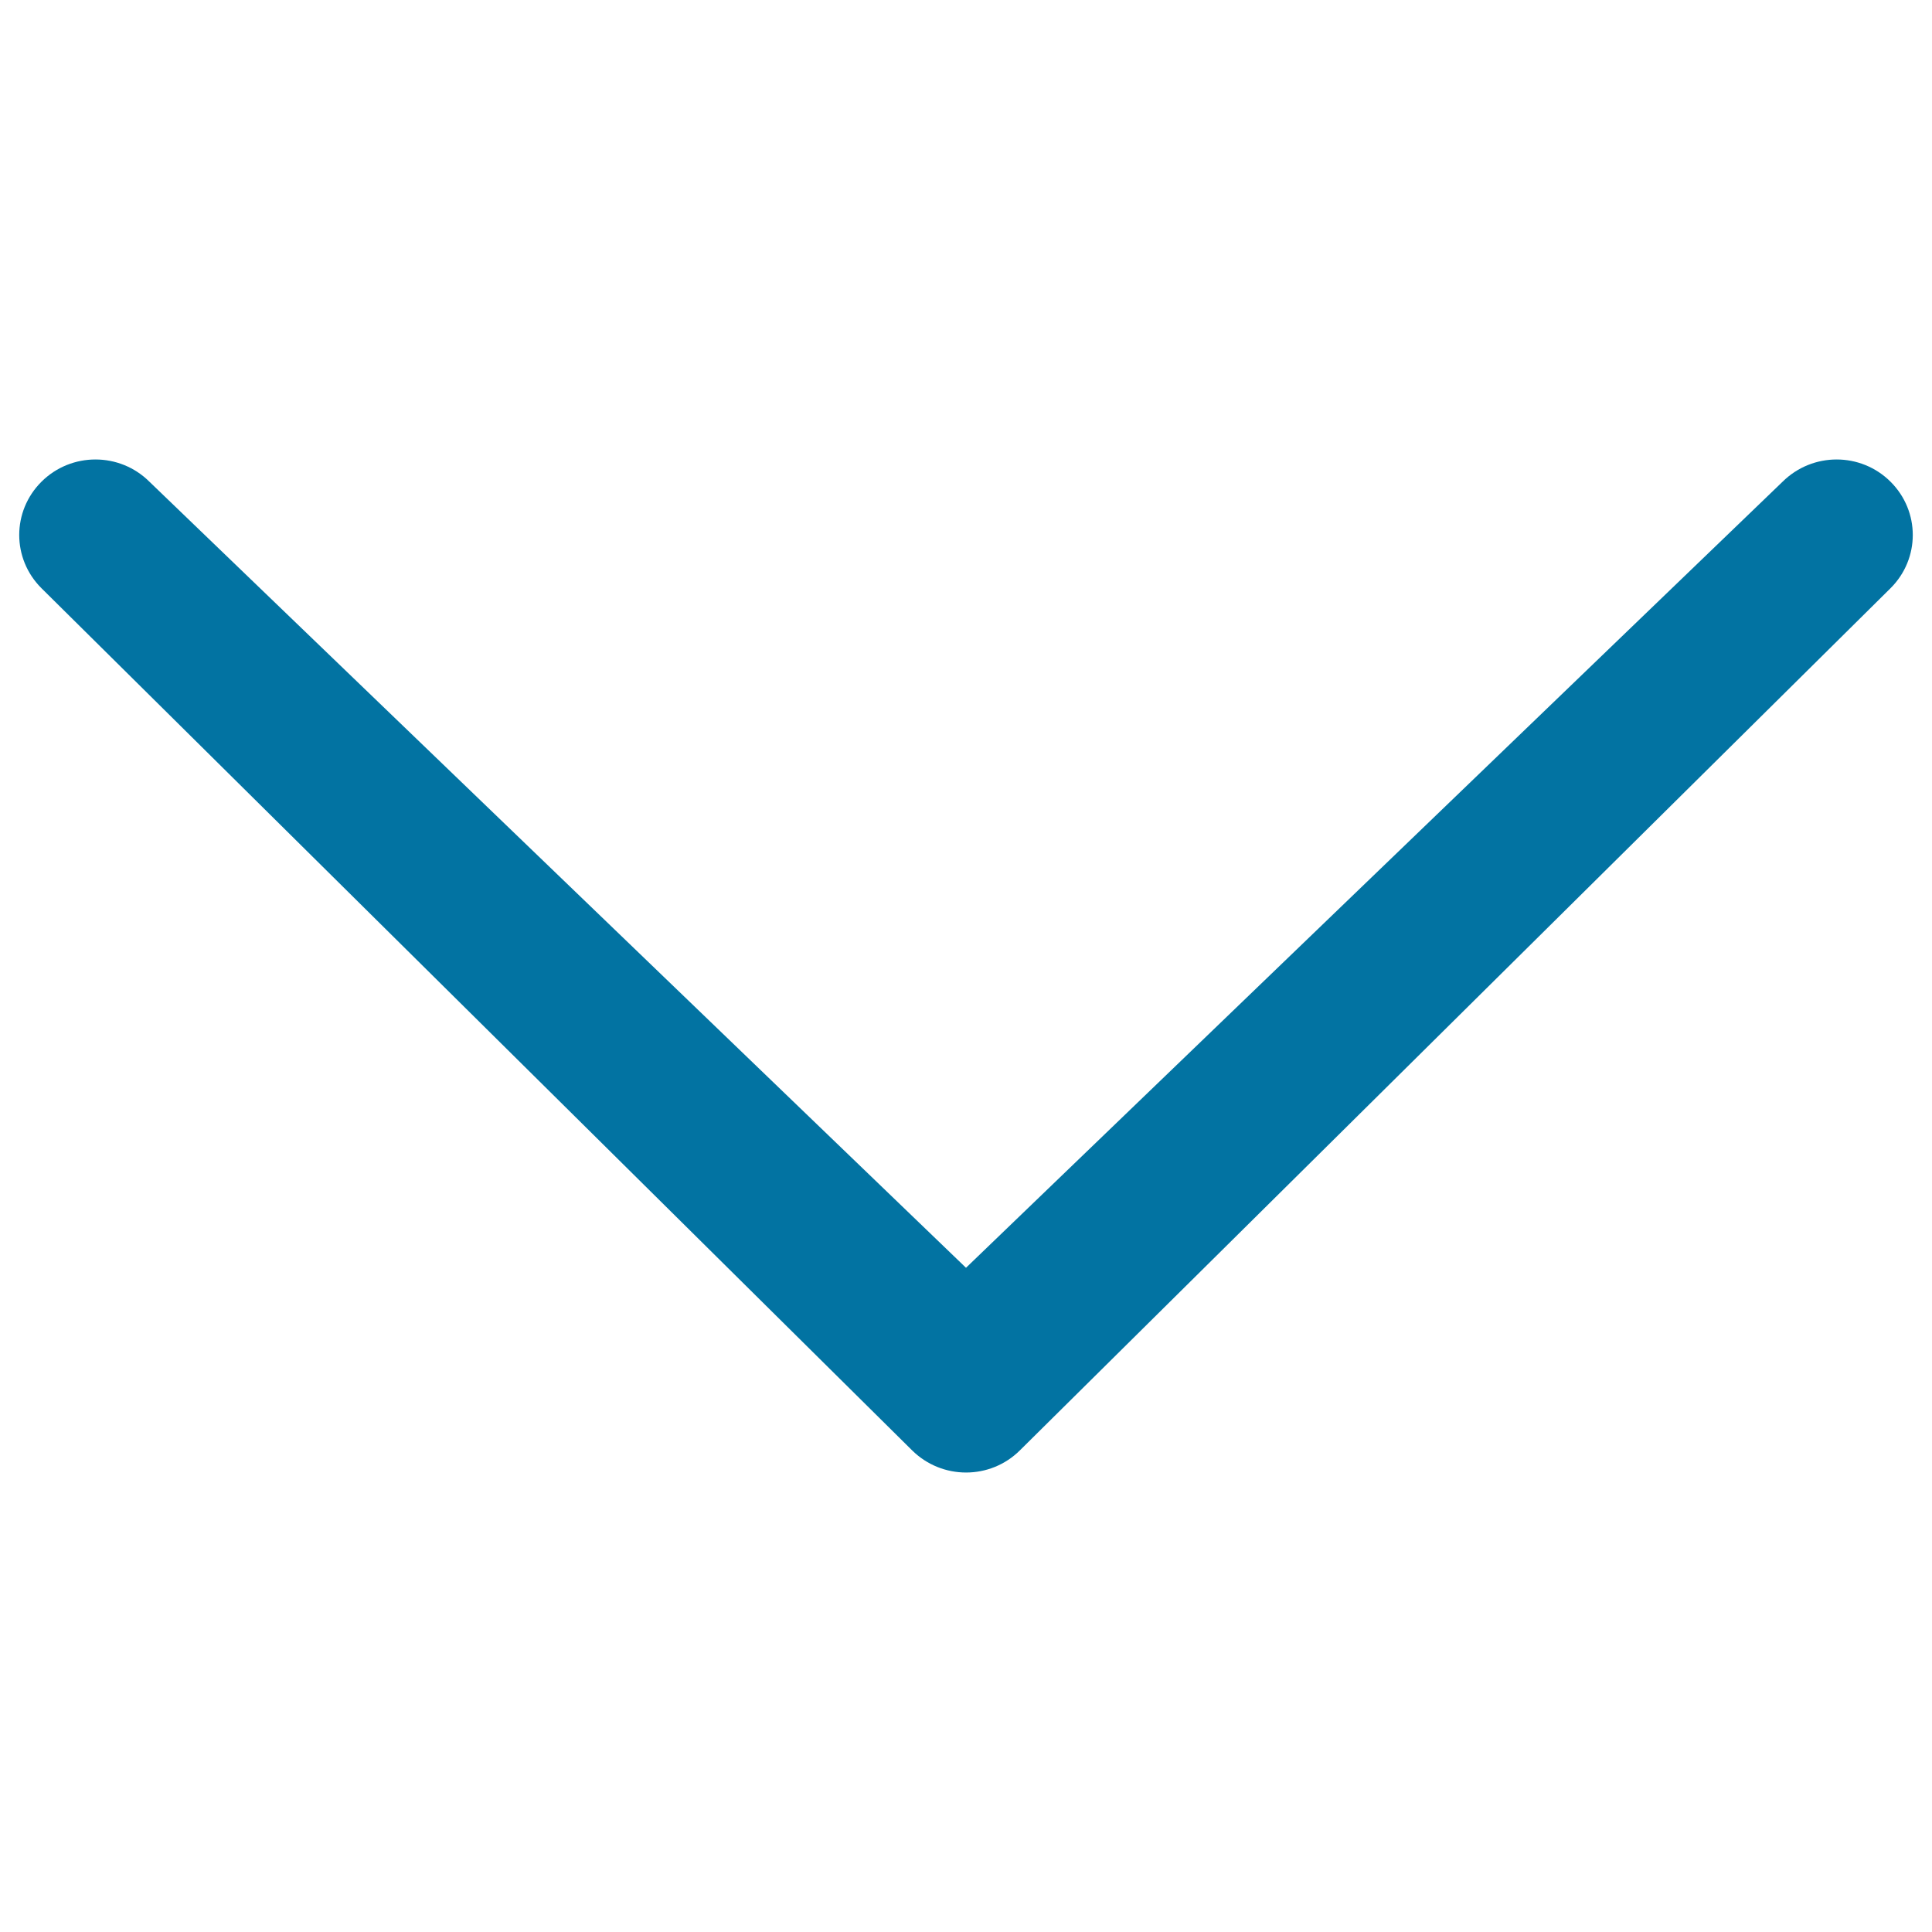 <svg xmlns="http://www.w3.org/2000/svg" viewBox="0 0 1000 1000" style="fill:#0273a2">
<title>Chevron thin down SVG icon</title>
<g><path d="M922.7,249.3c15.5-15.3,40.4-15.3,55.8,0c15.4,15.3,15.4,39.9,0,55.2L527.9,750.7c-15.4,15.3-40.3,15.3-55.8,0L21.5,304.5c-15.4-15.3-15.4-39.9,0-55.2c15.4-15.3,40.4-15.3,55.8,0L500,656.2L922.7,249.3z"/></g>
</svg>